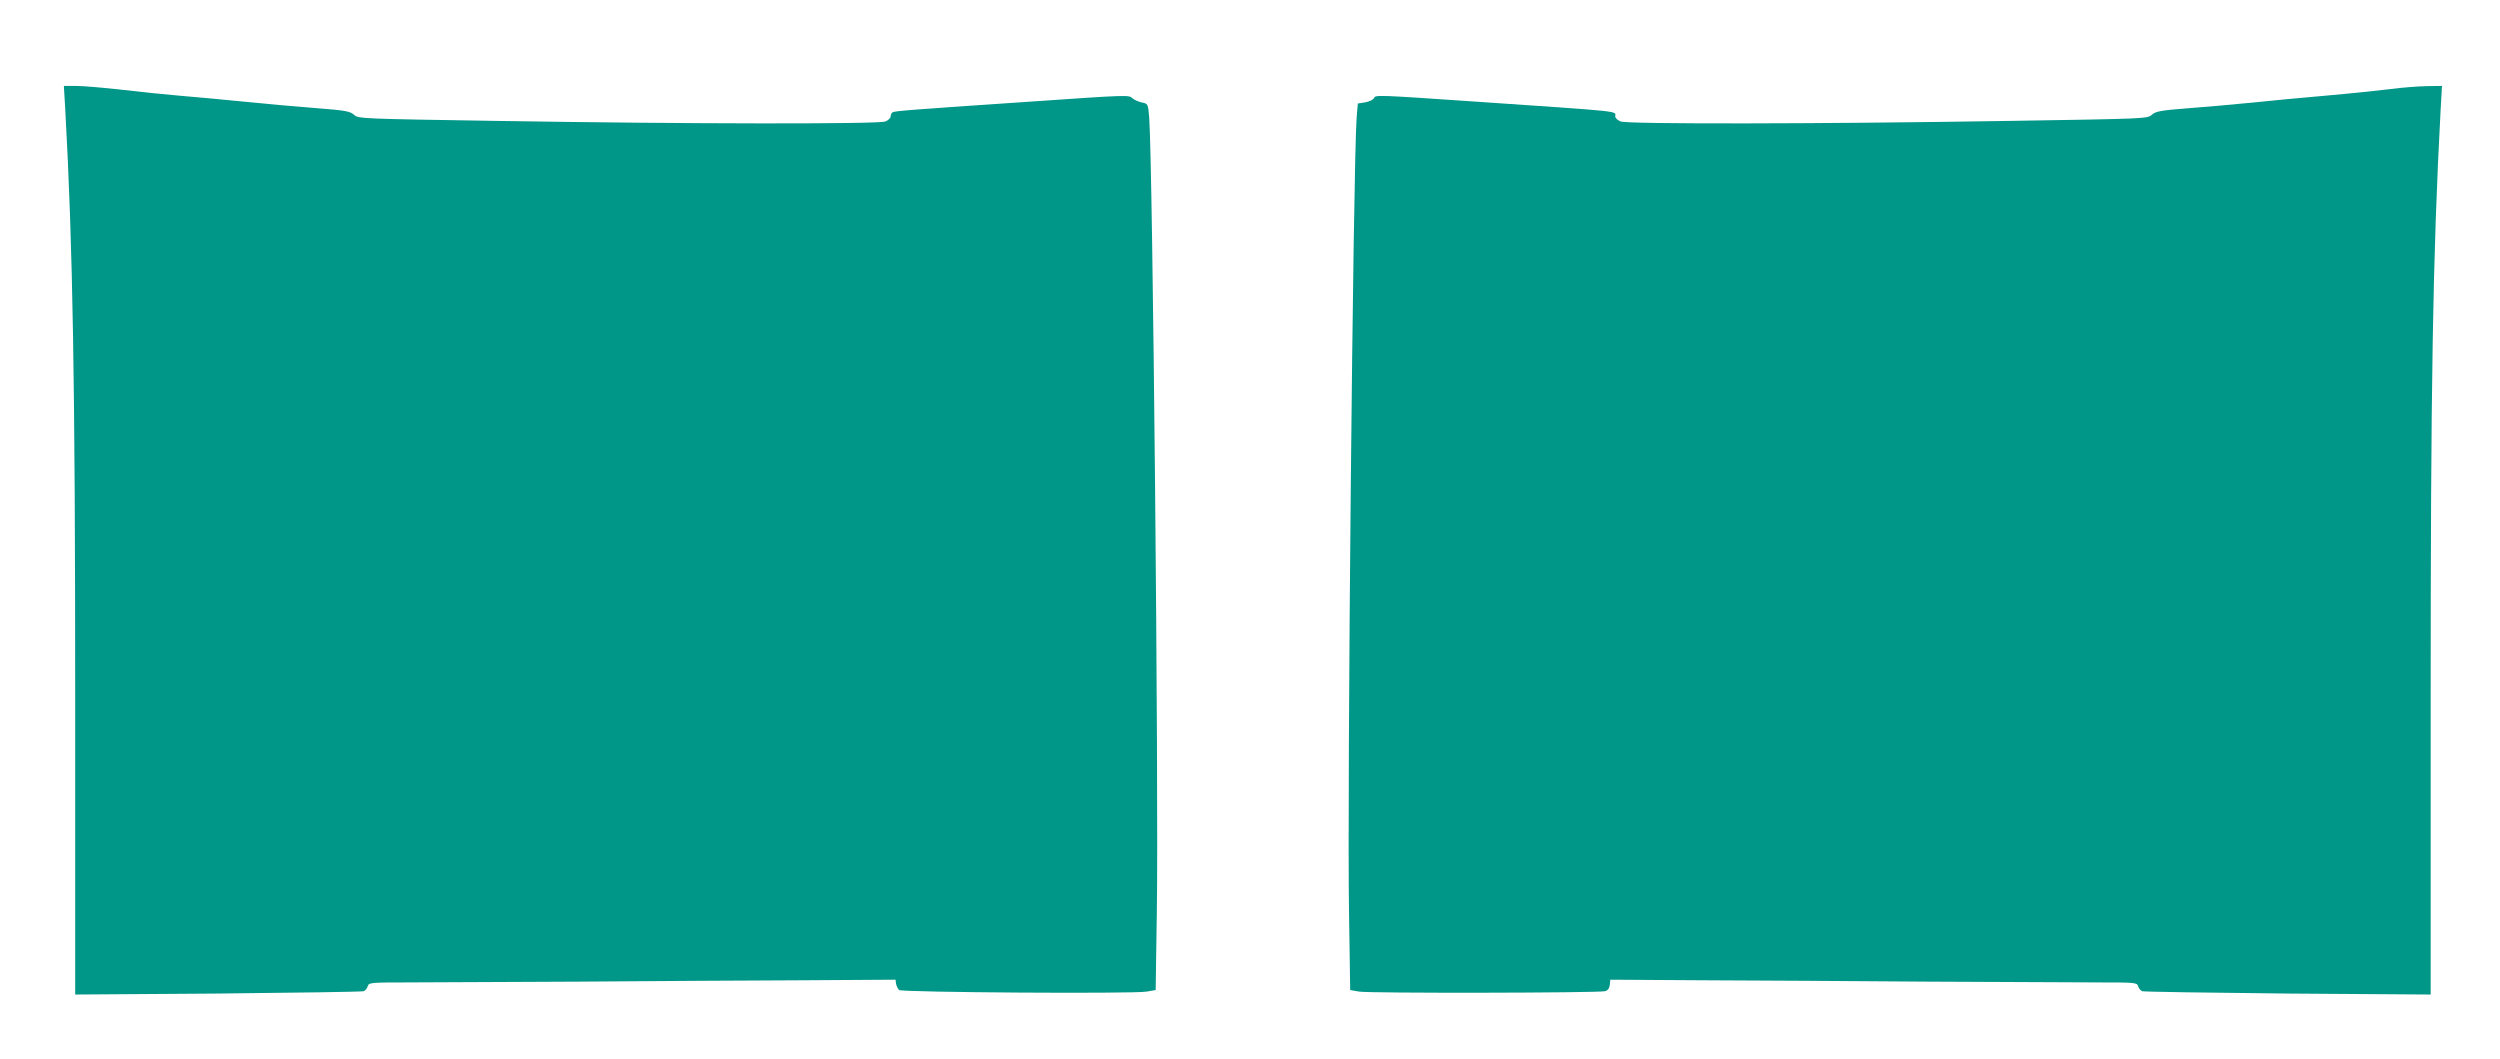 <?xml version="1.0" standalone="no"?>
<!DOCTYPE svg PUBLIC "-//W3C//DTD SVG 20010904//EN"
 "http://www.w3.org/TR/2001/REC-SVG-20010904/DTD/svg10.dtd">
<svg version="1.0" xmlns="http://www.w3.org/2000/svg"
 width="1280pt" height="542pt" viewBox="0 0 1280 542"
 preserveAspectRatio="xMidYMid meet">
<g transform="translate(0,542) scale(0.1,-0.1)"
fill="#009688" stroke="none">
<path d="M334 4863 c39 -705 51 -1406 51 -3032 l0 -1503 731 5 c401 4 737 9
746 12 9 4 18 15 21 26 5 18 16 19 199 19 106 0 501 2 878 4 377 3 897 6 1155
7 l470 3 3 -21 c2 -12 9 -26 16 -32 15 -12 1198 -20 1267 -8 l46 8 6 402 c10
633 -21 3821 -39 4064 -6 71 -6 72 -37 78 -18 4 -40 14 -49 22 -19 17 -14 18
-533 -18 -602 -41 -684 -47 -695 -54 -5 -3 -10 -13 -10 -21 0 -8 -12 -20 -27
-26 -35 -14 -1009 -13 -1993 3 -691 11 -705 11 -727 31 -20 18 -45 23 -190 34
-93 7 -258 22 -368 33 -110 11 -261 25 -335 31 -74 6 -209 20 -300 31 -91 10
-194 19 -229 19 l-64 0 7 -117z"/>
<path d="M12240 4964 c-58 -7 -208 -23 -335 -34 -126 -11 -297 -27 -380 -36
-82 -8 -225 -21 -318 -28 -145 -11 -170 -16 -190 -34 -22 -20 -36 -20 -727
-31 -984 -16 -1958 -17 -1992 -3 -16 6 -28 18 -28 26 0 29 54 23 -705 75 -512
35 -524 36 -530 19 -4 -9 -24 -18 -45 -22 l-38 -6 -6 -72 c-18 -239 -49 -3444
-39 -4070 l6 -397 46 -8 c49 -9 1221 -7 1258 2 14 3 23 14 25 32 l3 27 470 -3
c259 -1 778 -4 1155 -7 377 -2 772 -4 878 -4 183 0 194 -1 199 -19 3 -11 12
-22 21 -26 9 -3 345 -8 746 -12 l731 -5 0 1493 c0 1629 11 2292 51 3037 l7
122 -79 -1 c-43 -1 -126 -7 -184 -15z"/>
</g>
</svg>
